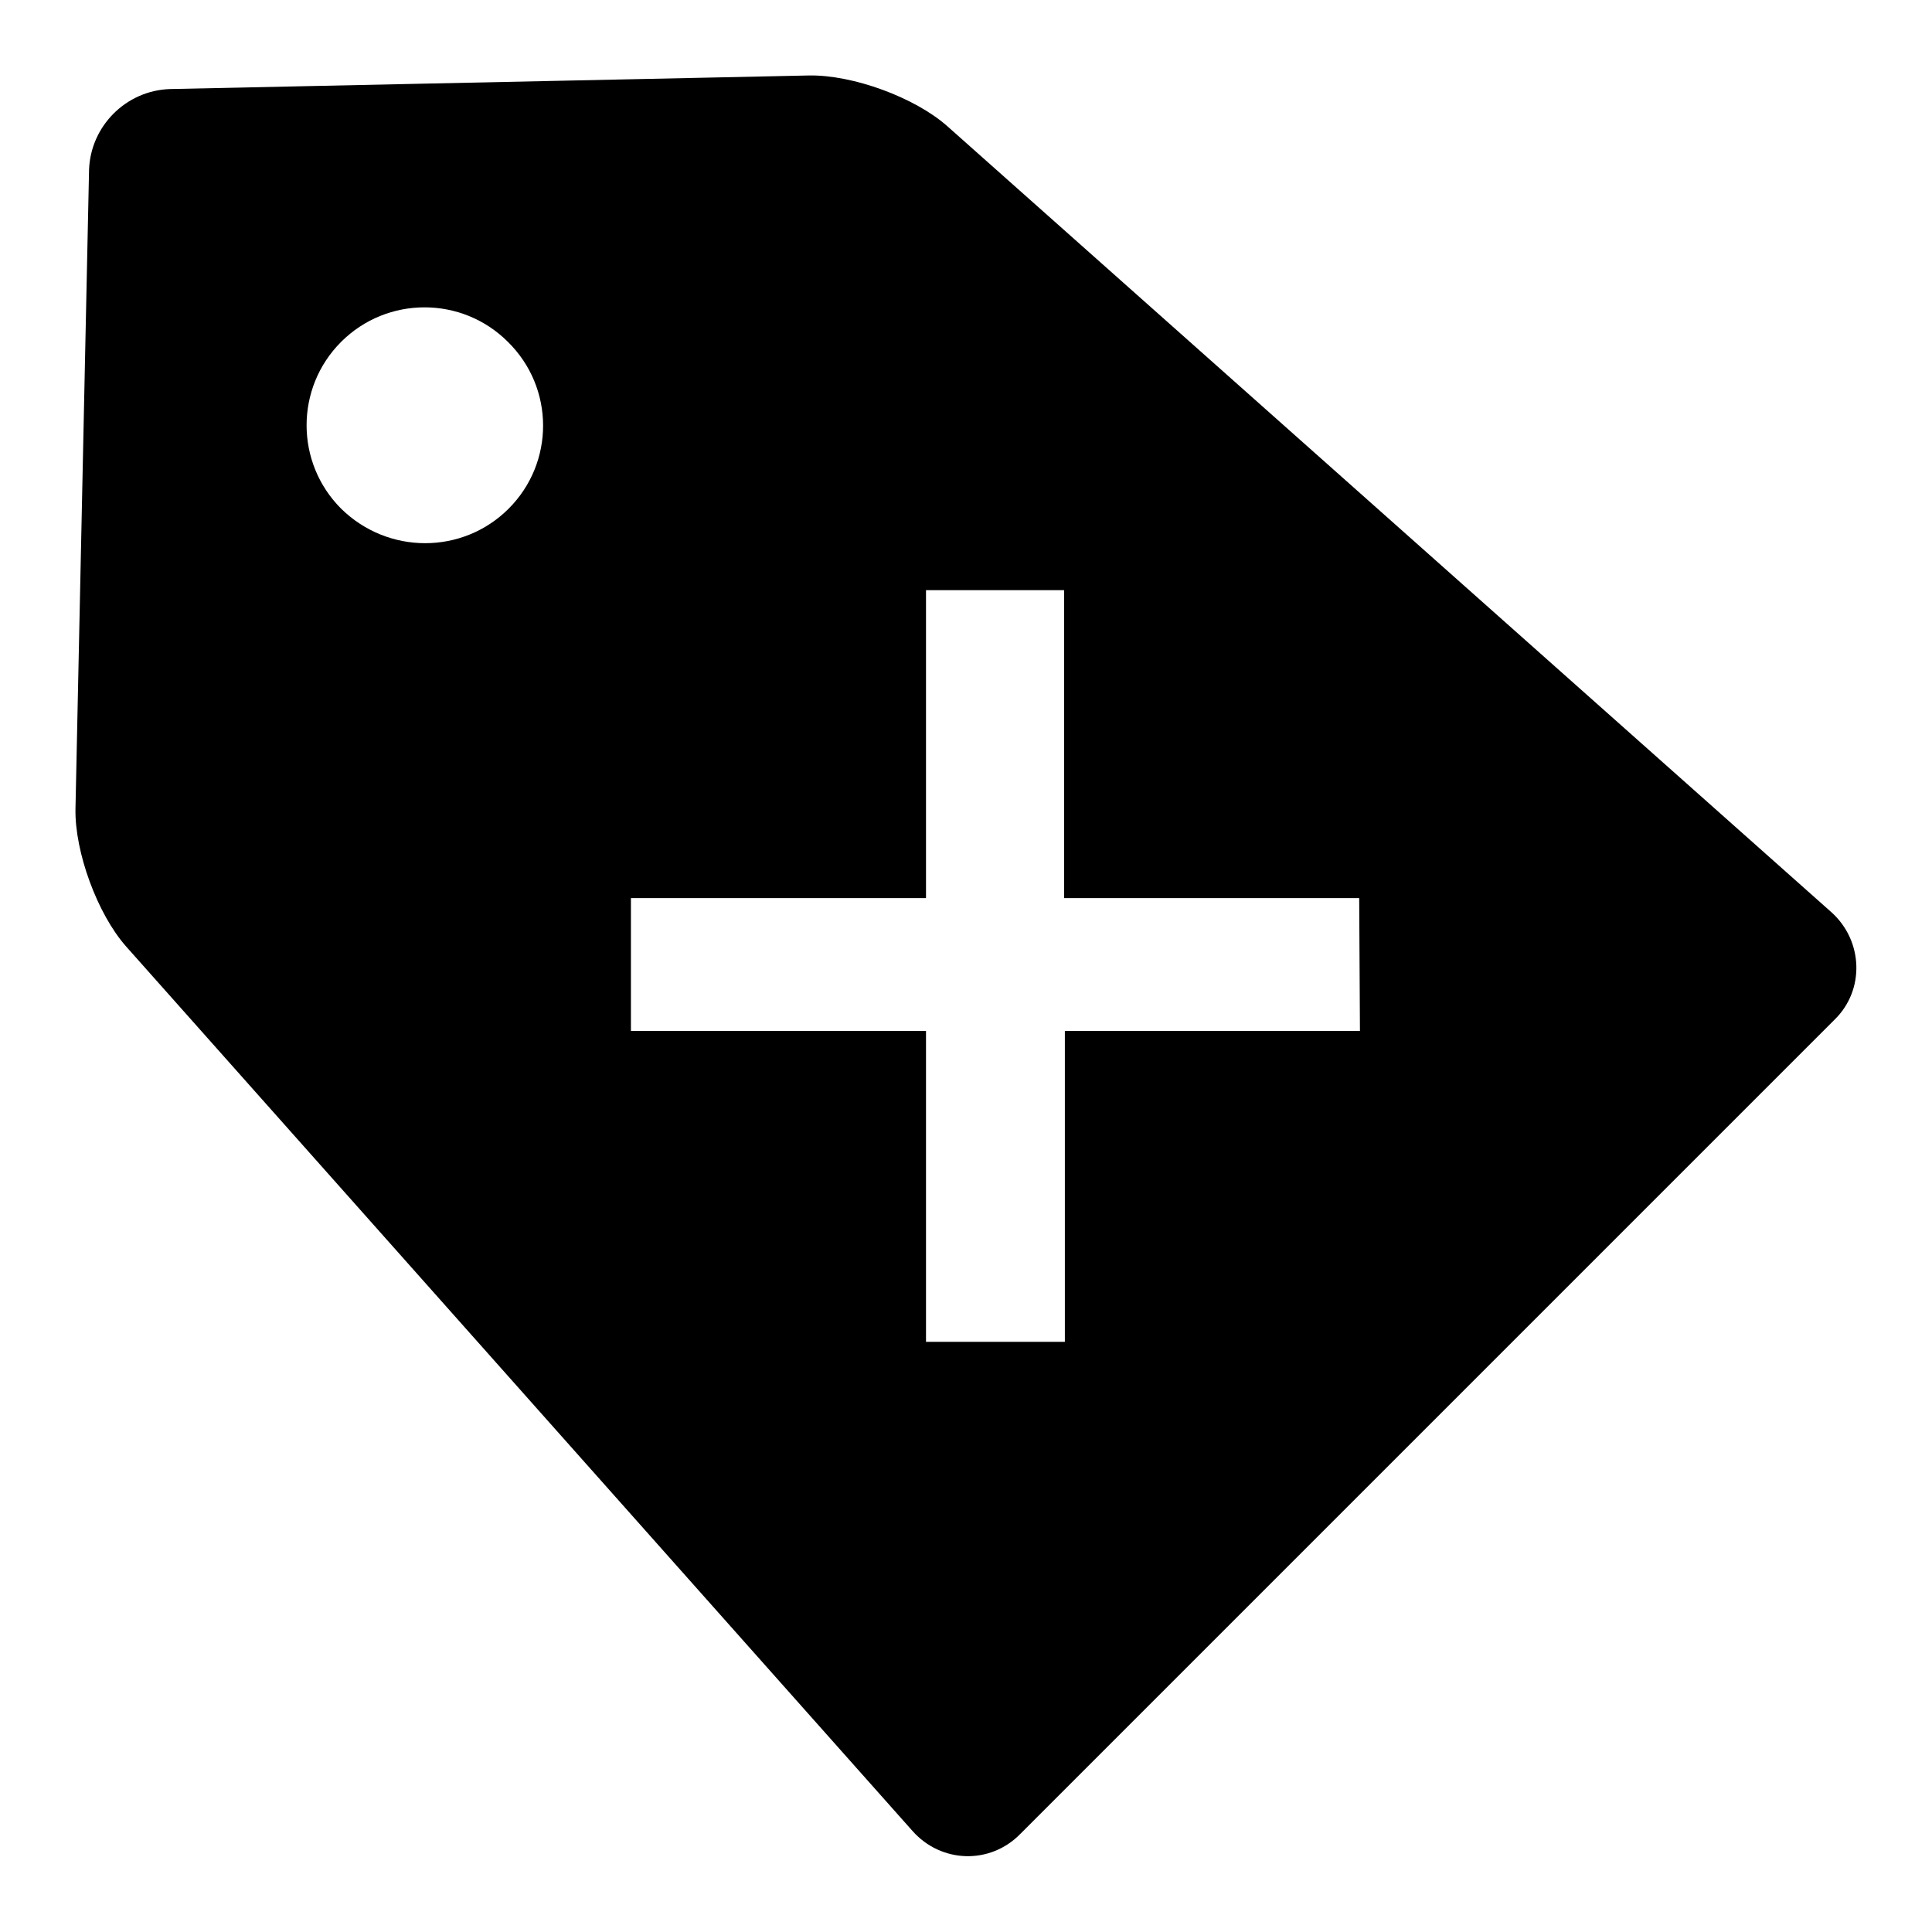 <?xml version="1.0" encoding="utf-8"?>
<!-- Svg Vector Icons : http://www.onlinewebfonts.com/icon -->
<!DOCTYPE svg PUBLIC "-//W3C//DTD SVG 1.1//EN" "http://www.w3.org/Graphics/SVG/1.1/DTD/svg11.dtd">
<svg version="1.1" xmlns="http://www.w3.org/2000/svg" xmlns:xlink="http://www.w3.org/1999/xlink" x="0px" y="0px" viewBox="0 0 256 256" enable-background="new 0 0 256 256" xml:space="preserve">
<g><g><g><path fill="#000000" d="M242.7,120.9L125.5,16.7c-4.3-3.8-12.5-6.8-18.3-6.7l-84.7,1.8C16.7,12,12,16.7,11.8,22.5L10,107.2c-0.1,5.7,2.9,13.9,6.7,18.2l104.2,117.2c3.8,4.3,10.3,4.5,14.3,0.4l107.9-107.9C247.1,131.2,246.9,124.7,242.7,120.9z M67.4,67.4c-6.1,6.1-16,6.1-22.2,0c-6.1-6.1-6.1-16,0-22.1c6.1-6.1,16-6.1,22.1,0C73.5,51.4,73.5,61.3,67.4,67.4z M180.2,136.6h-39.1v41.2h-18.4v-41.2H83.6V119h39.1V78.2h18.3V119h39.1L180.2,136.6L180.2,136.6z"/></g><g></g><g></g><g></g><g></g><g></g><g></g><g></g><g></g><g></g><g></g><g></g><g></g><g></g><g></g><g></g></g></g>
</svg>